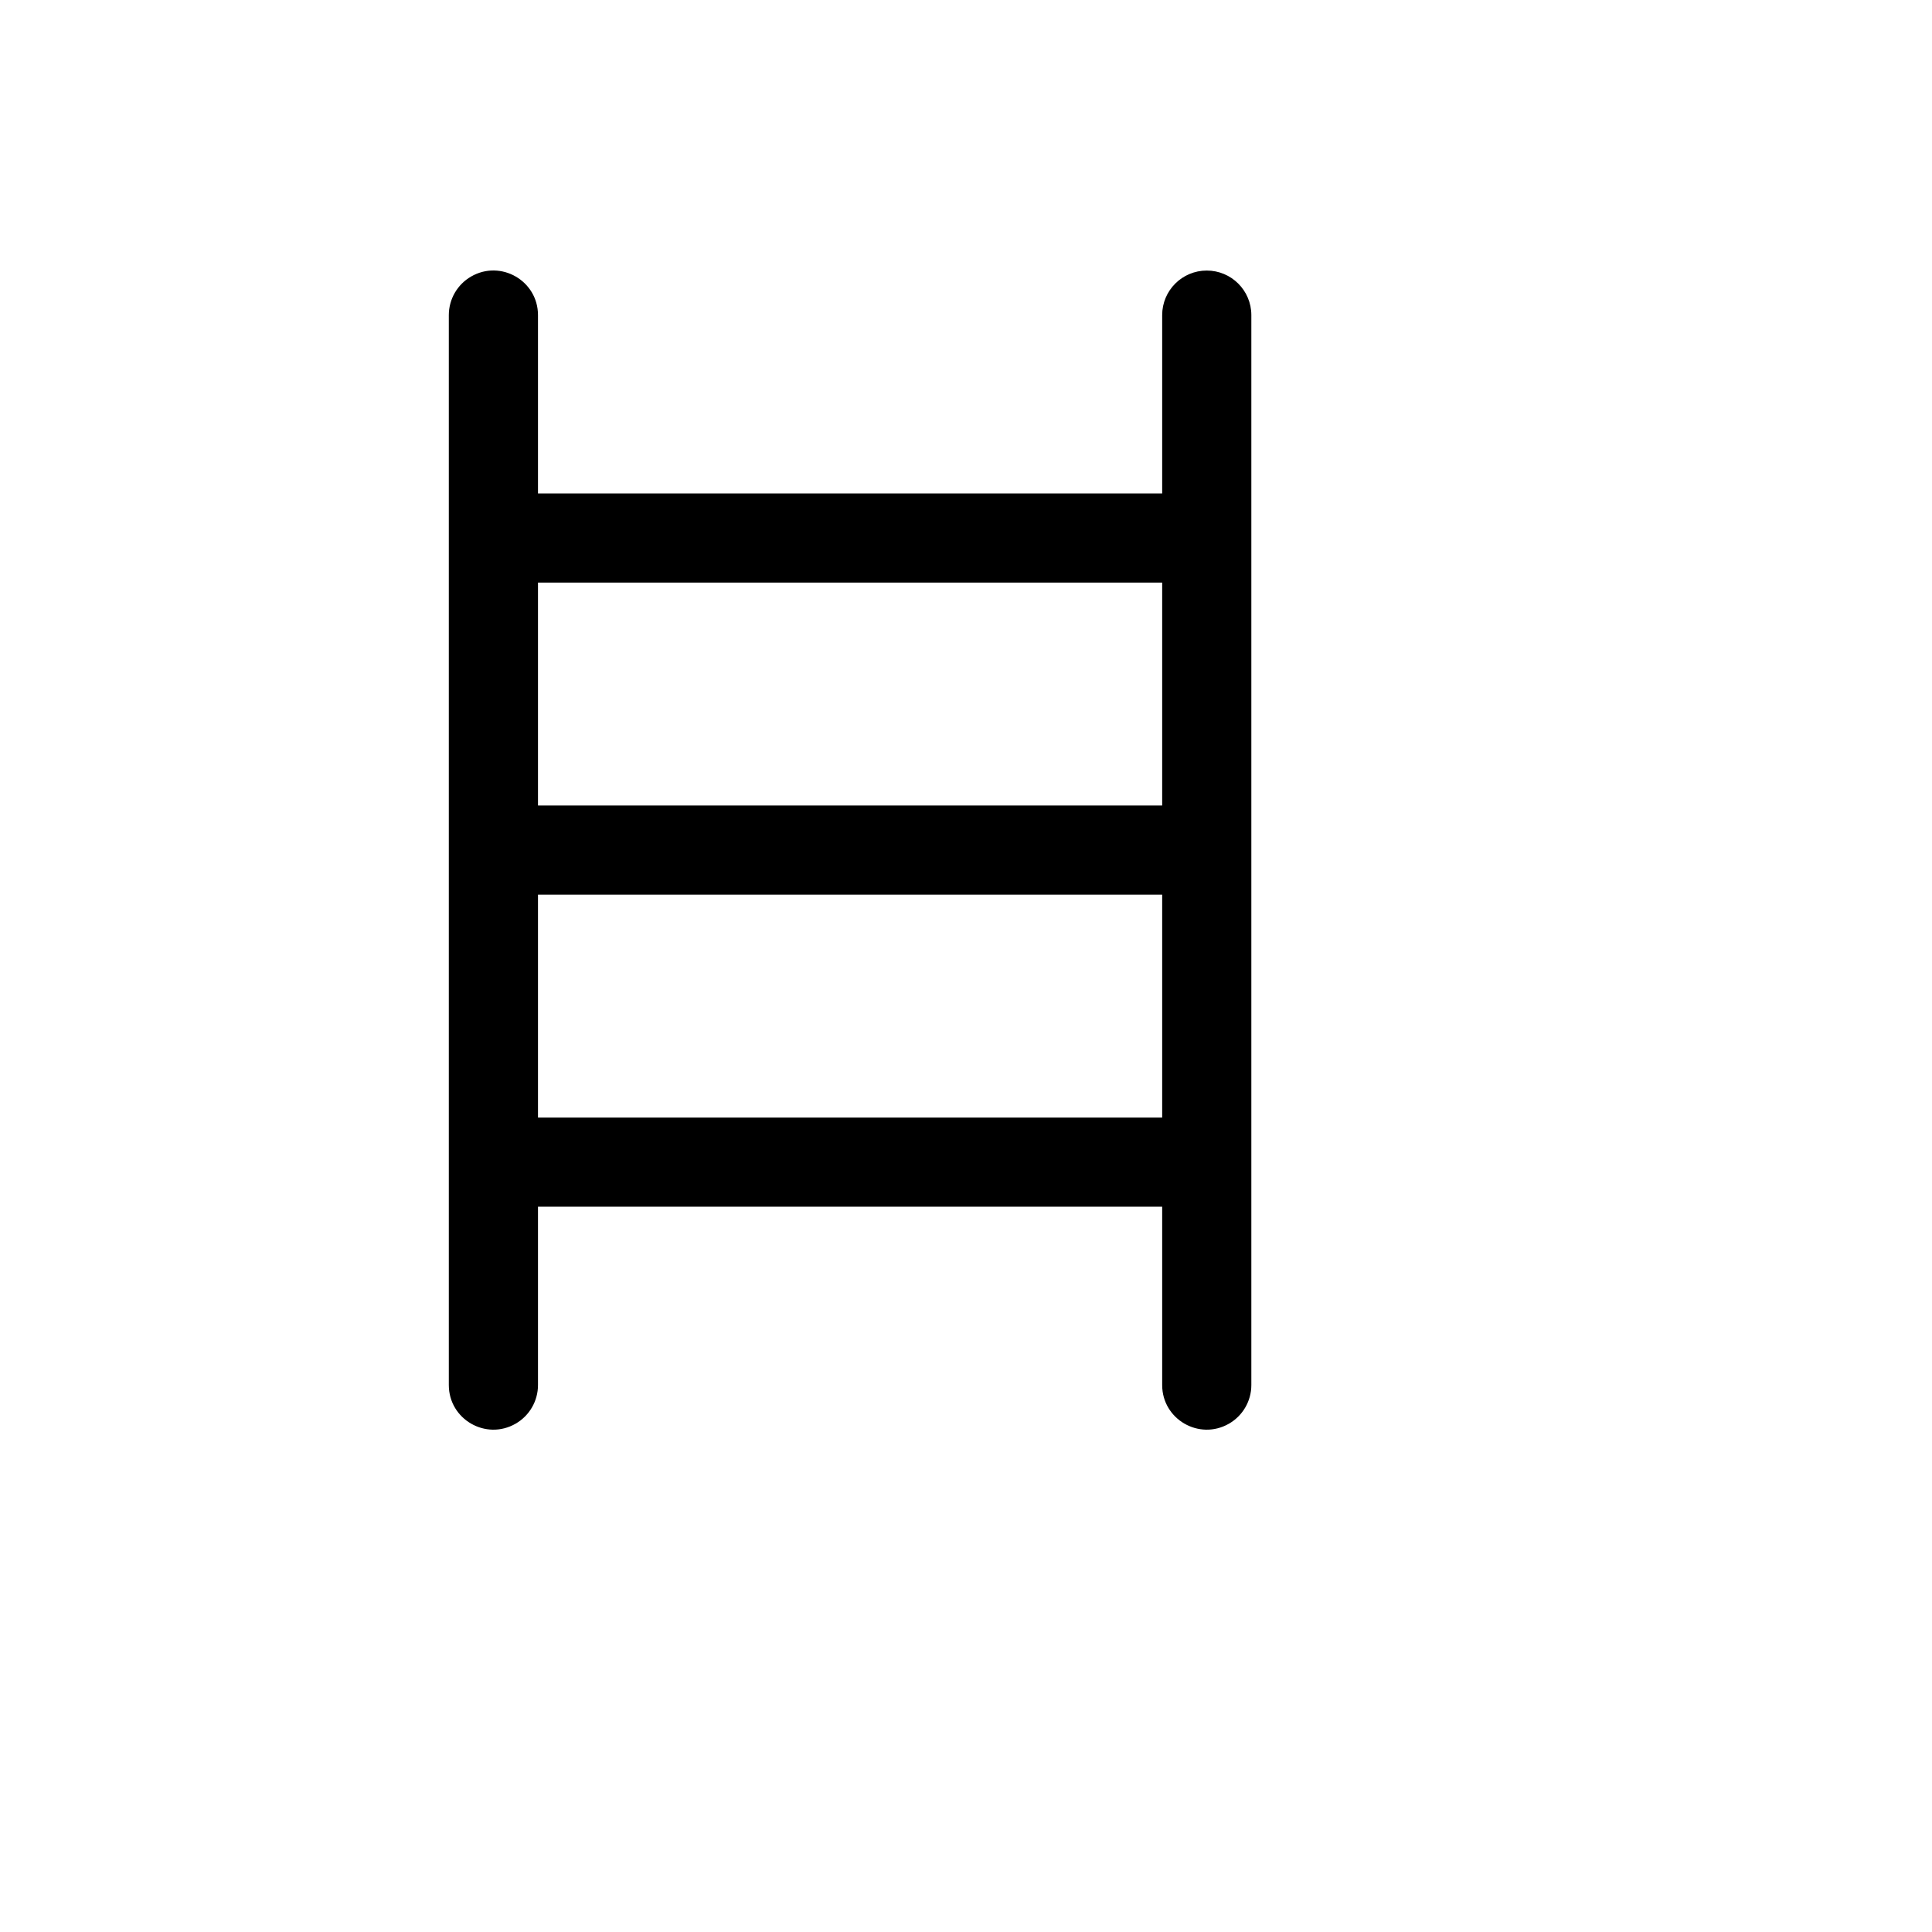 <svg xmlns="http://www.w3.org/2000/svg" version="1.1" xmlns:xlink="http://www.w3.org/1999/xlink" width="100%" height="100%" id="svgWorkerArea" viewBox="-25 -25 625 625" xmlns:idraw="https://idraw.muisca.co" style="background: white;"><defs id="defsdoc"><pattern id="patternBool" x="0" y="0" width="10" height="10" patternUnits="userSpaceOnUse" patternTransform="rotate(35)"><circle cx="5" cy="5" r="4" style="stroke: none;fill: #ff000070;"></circle></pattern></defs><g id="fileImp-970899530" class="cosito"><path id="pathImp-660110030" class="grouped" d="M365.385 62.522C357.419 62.522 350.962 68.978 350.962 76.943 350.962 76.943 350.962 134.629 350.962 134.629 350.962 134.629 149.038 134.629 149.038 134.629 149.038 134.629 149.038 76.943 149.038 76.943 149.038 65.841 137.019 58.903 127.404 64.454 122.941 67.03 120.192 71.791 120.192 76.943 120.192 76.943 120.192 423.057 120.192 423.057 120.192 434.159 132.212 441.097 141.827 435.546 146.289 432.97 149.038 428.209 149.038 423.057 149.038 423.057 149.038 365.371 149.038 365.371 149.038 365.371 350.962 365.371 350.962 365.371 350.962 365.371 350.962 423.057 350.962 423.057 350.962 434.159 362.981 441.097 372.596 435.546 377.059 432.97 379.808 428.209 379.808 423.057 379.808 423.057 379.808 76.943 379.808 76.943 379.808 68.978 373.35 62.522 365.385 62.522 365.385 62.522 365.385 62.522 365.385 62.522M350.962 163.471C350.962 163.471 350.962 235.578 350.962 235.579 350.962 235.578 149.038 235.578 149.038 235.579 149.038 235.578 149.038 163.471 149.038 163.471 149.038 163.471 350.962 163.471 350.962 163.471M149.038 336.529C149.038 336.529 149.038 264.421 149.038 264.421 149.038 264.421 350.962 264.421 350.962 264.421 350.962 264.421 350.962 336.529 350.962 336.529 350.962 336.529 149.038 336.529 149.038 336.529"></path></g></svg>